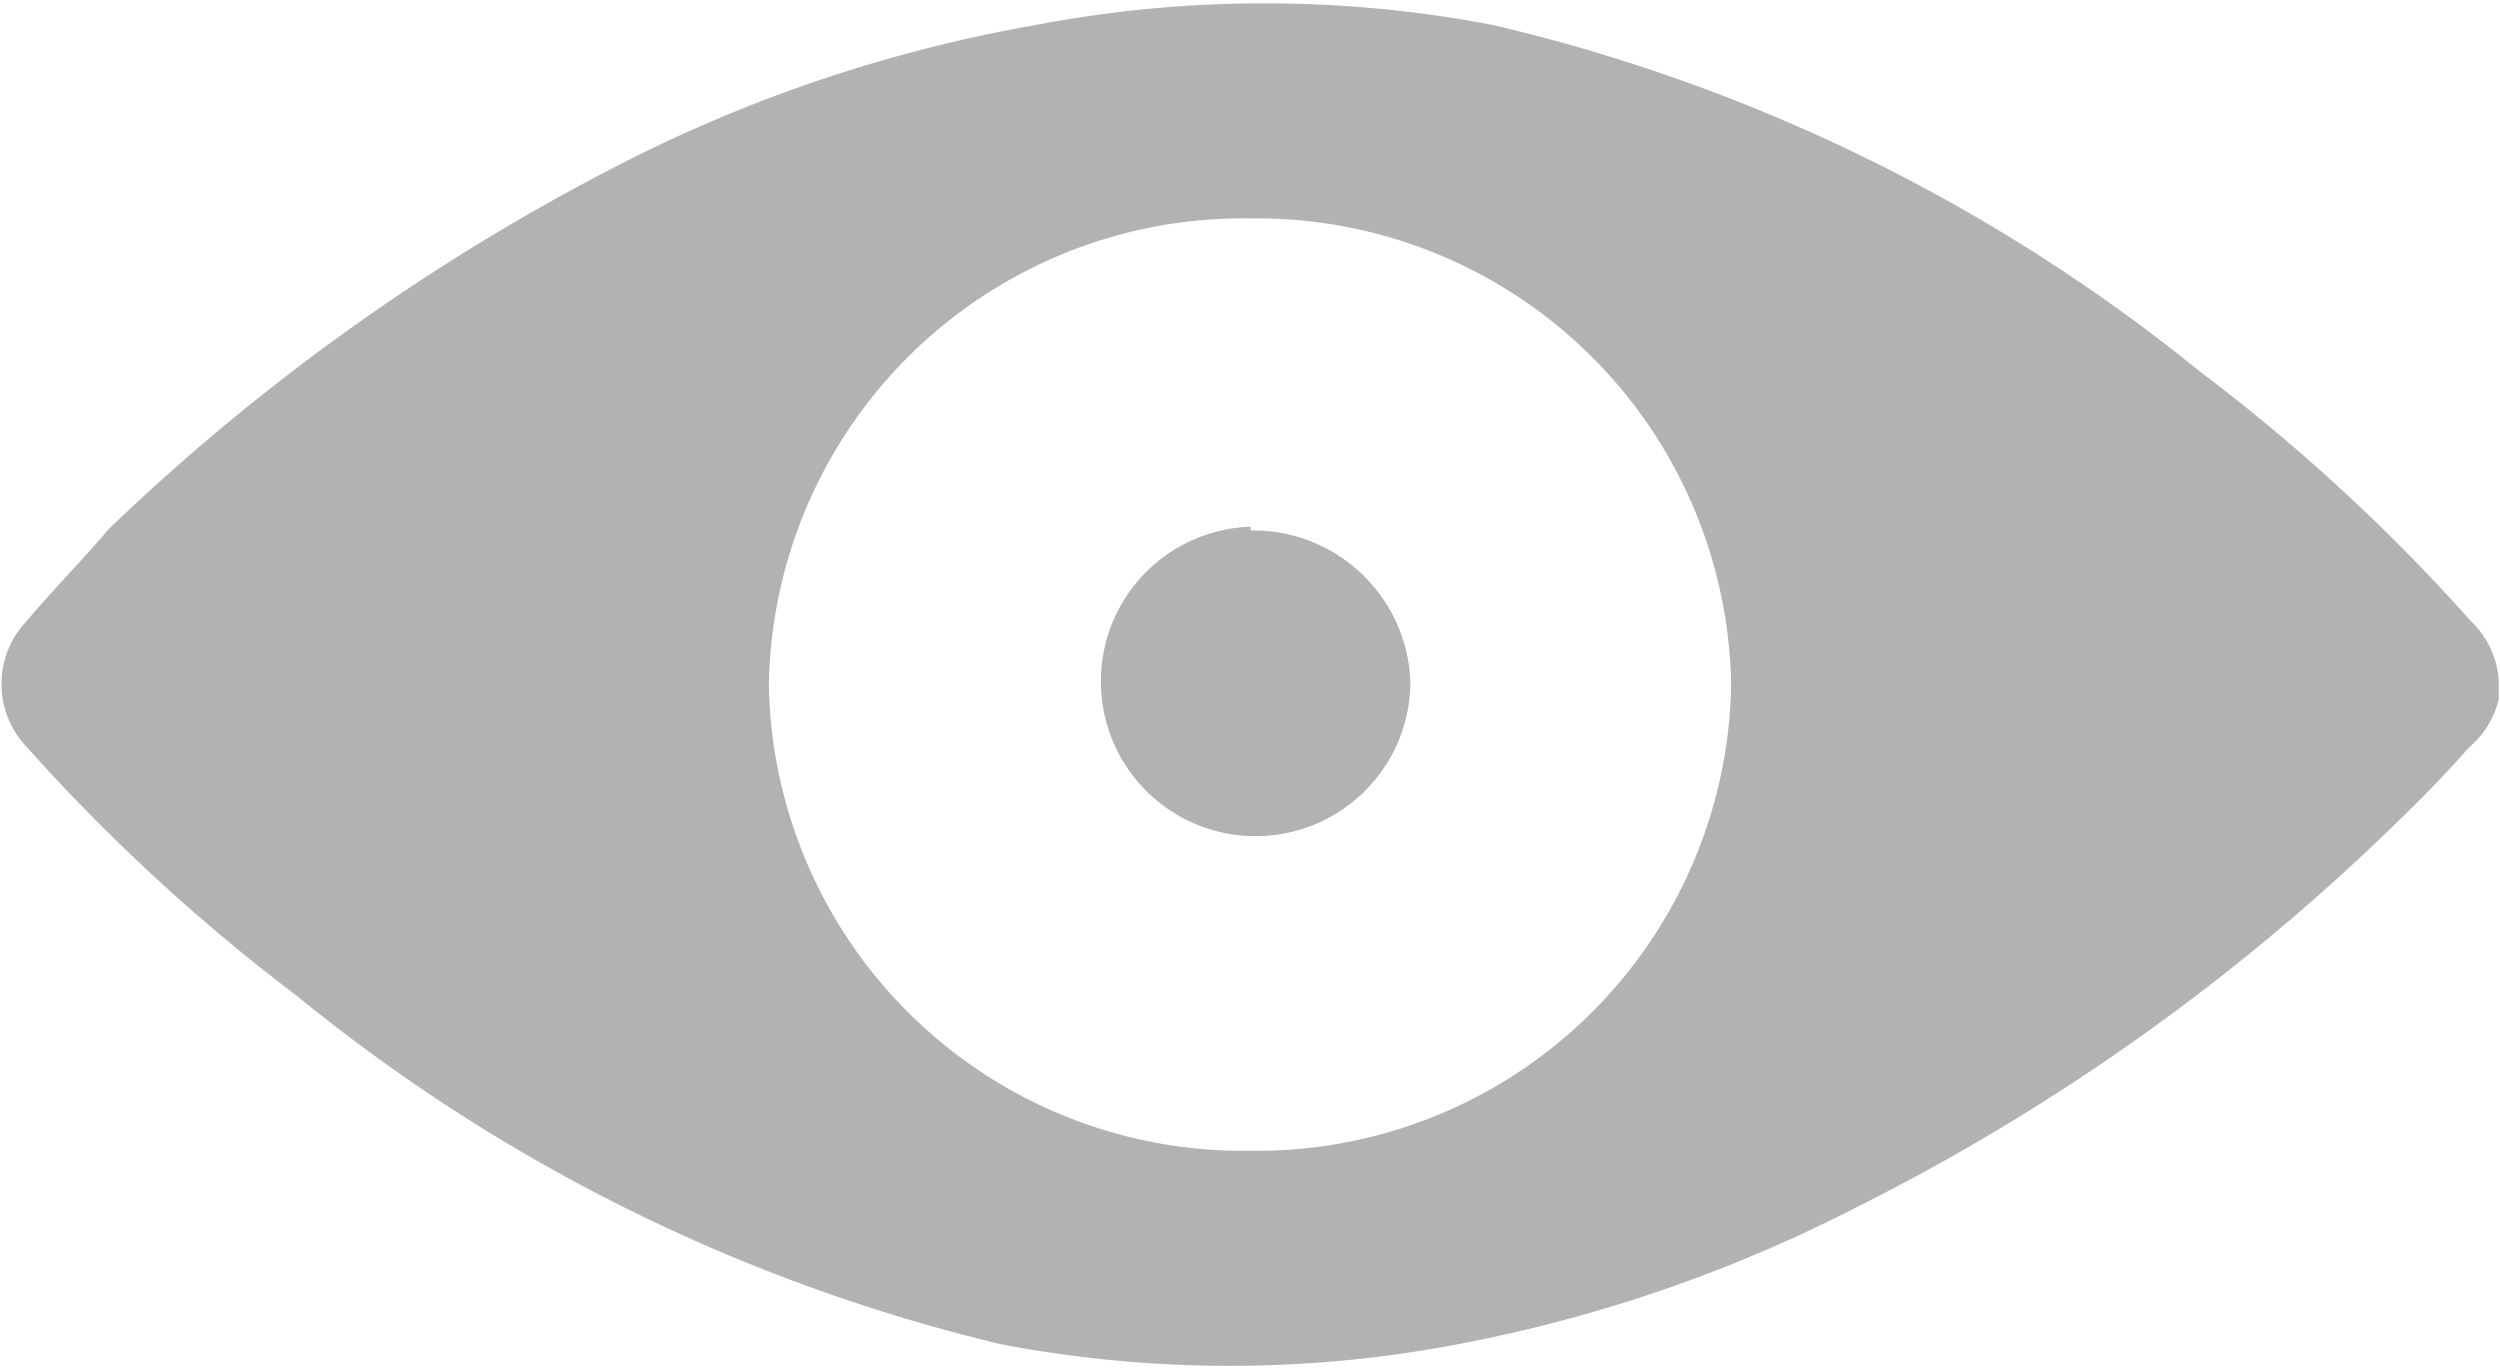 <svg id="Слой_1" data-name="Слой 1" xmlns="http://www.w3.org/2000/svg" width="20.03" height="10.98" viewBox="0 0 20.03 10.98">
  <title>views</title>
  <path d="M20,5.47v0h0v0h0A0.72,0.72,0,0,0,19.78,5a15,15,0,0,0-2.17-2A14.08,14.08,0,0,0,11.94.22a9.74,9.74,0,0,0-3.66,0A11.76,11.76,0,0,0,5.1,1.26a17.26,17.26,0,0,0-4.25,3C0.63,4.52.4,4.75,0.19,5a0.73,0.73,0,0,0,0,1A15.1,15.1,0,0,0,2.36,8,14.09,14.09,0,0,0,8,10.79a9.75,9.75,0,0,0,3.66,0,11.75,11.75,0,0,0,3.18-1.09,17.25,17.25,0,0,0,4.25-3c0.23-.22.46-0.45,0.67-0.69A0.72,0.72,0,0,0,20,5.62h0v0h0V5.47ZM10,9.24A3.8,3.8,0,0,1,6.14,5.51,3.8,3.8,0,0,1,10,1.77a3.8,3.8,0,0,1,3.85,3.74A3.8,3.8,0,0,1,10,9.24Zm0-5a1.24,1.24,0,1,0,1.28,1.24A1.26,1.26,0,0,0,10,4.27Z" transform="translate(0.02 -0.02)" fill="#b2b2b2"/>
</svg>
